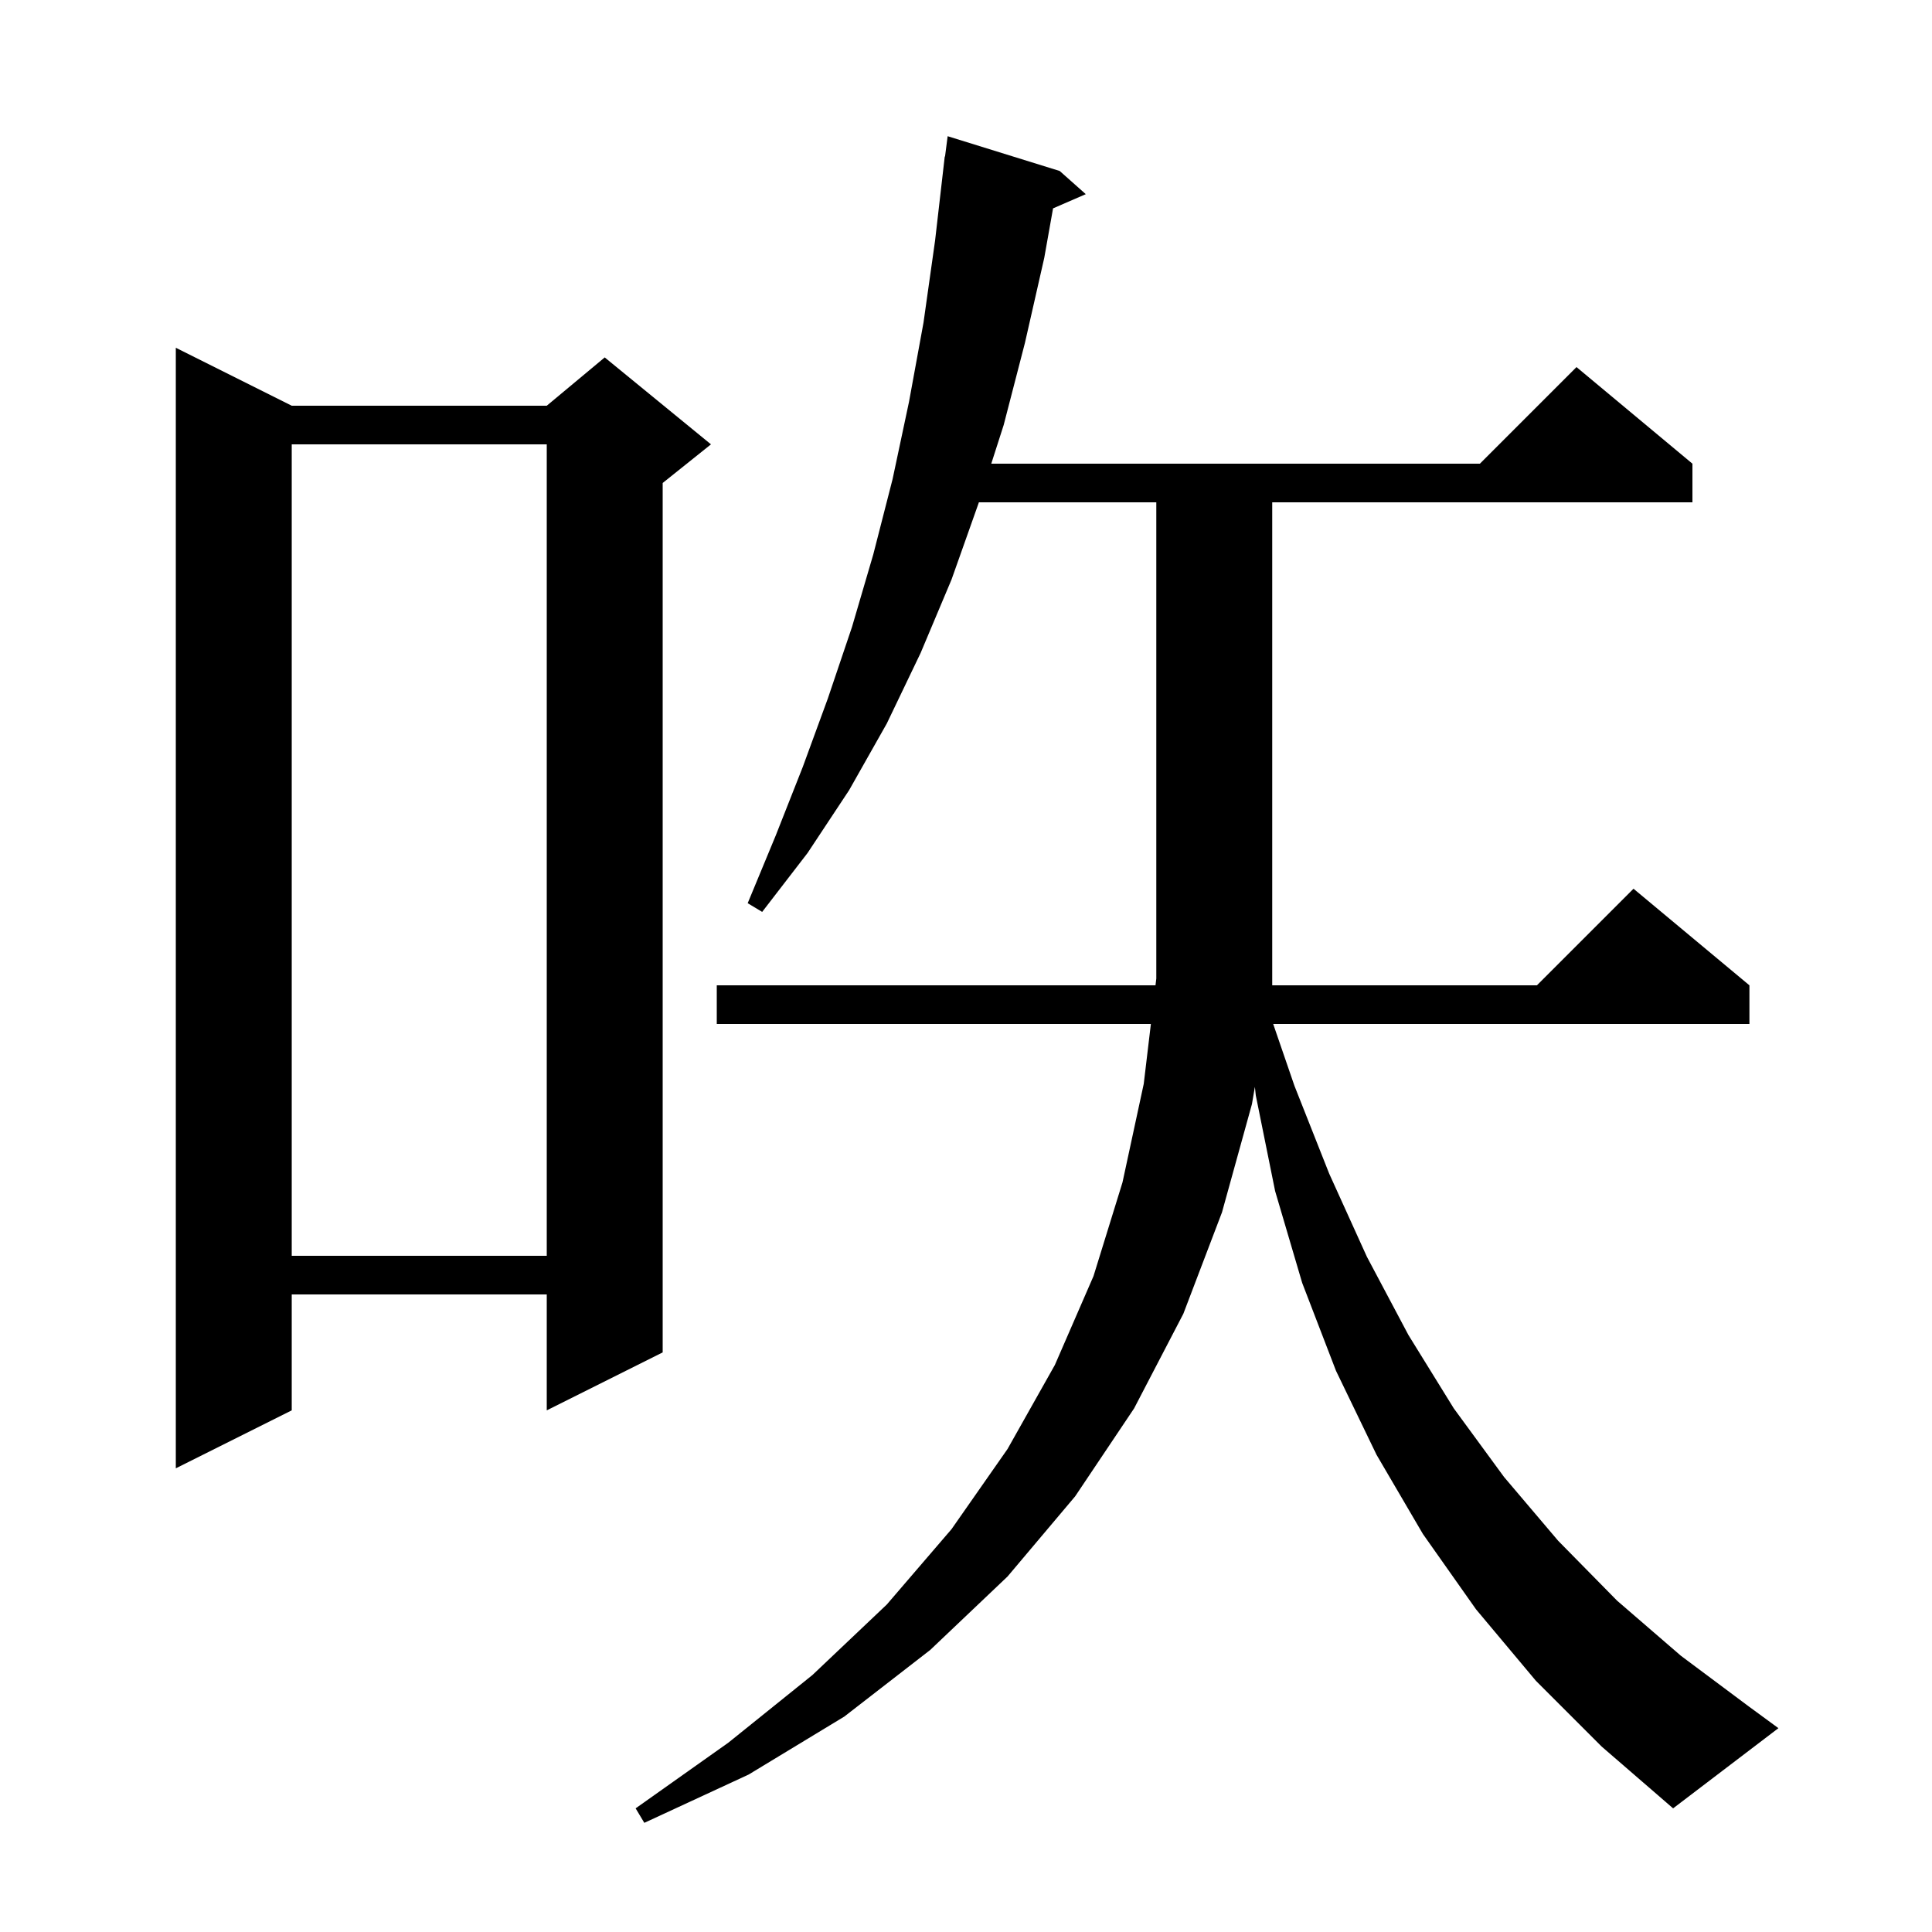 <svg xmlns="http://www.w3.org/2000/svg" xmlns:xlink="http://www.w3.org/1999/xlink" version="1.1" baseProfile="full" viewBox="0 0 200 200" width="200" height="200"><g fill="currentColor"><path d="M 169.1 92.0 L 181.1 102.0 L 181.1 106.0 L 131.8 106.0 L 134.0 112.4 L 137.6 121.5 L 141.5 130.1 L 145.8 138.2 L 150.5 145.8 L 155.7 152.9 L 161.3 159.5 L 167.4 165.7 L 174.0 171.4 L 181.1 176.7 L 184.1 178.9 L 173.2 187.2 L 165.8 180.8 L 159.0 174.0 L 152.8 166.6 L 147.3 158.8 L 142.5 150.6 L 138.3 141.9 L 134.8 132.8 L 132.0 123.3 L 130.0 113.4 L 129.905 112.514 L 129.6 114.3 L 126.5 125.5 L 122.5 136.0 L 117.4 145.8 L 111.3 154.9 L 104.3 163.2 L 96.3 170.8 L 87.4 177.7 L 77.5 183.7 L 66.7 188.7 L 65.8 187.2 L 75.4 180.4 L 84.1 173.4 L 91.8 166.1 L 98.5 158.3 L 104.3 150.0 L 109.2 141.3 L 113.2 132.1 L 116.2 122.4 L 118.4 112.2 L 119.139 106.0 L 74.2 106.0 L 74.2 102.0 L 119.617 102.0 L 119.7 101.3 L 119.7 52.0 L 101.332 52.0 L 101.3 52.1 L 98.5 60.0 L 95.3 67.6 L 91.8 74.9 L 87.9 81.8 L 83.6 88.3 L 78.9 94.4 L 77.4 93.5 L 80.3 86.5 L 83.1 79.4 L 85.7 72.3 L 88.2 64.9 L 90.4 57.4 L 92.4 49.6 L 94.1 41.6 L 95.6 33.4 L 96.8 24.9 L 97.8 16.2 L 97.829 16.204 L 98.1 14.1 L 109.7 17.7 L 112.4 20.1 L 109.012 21.57 L 108.1 26.7 L 106.1 35.5 L 103.9 44.0 L 102.616 48.0 L 153.2 48.0 L 163.2 38.0 L 175.2 48.0 L 175.2 52.0 L 131.7 52.0 L 131.7 102.0 L 159.1 102.0 Z M 30.2 42.0 L 56.6 42.0 L 62.6 37.0 L 73.6 46.0 L 68.6 50.0 L 68.6 140.0 L 56.6 146.0 L 56.6 134.0 L 30.2 134.0 L 30.2 146.0 L 18.2 152.0 L 18.2 36.0 Z M 30.2 46.0 L 30.2 130.0 L 56.6 130.0 L 56.6 46.0 Z "/></g></svg>